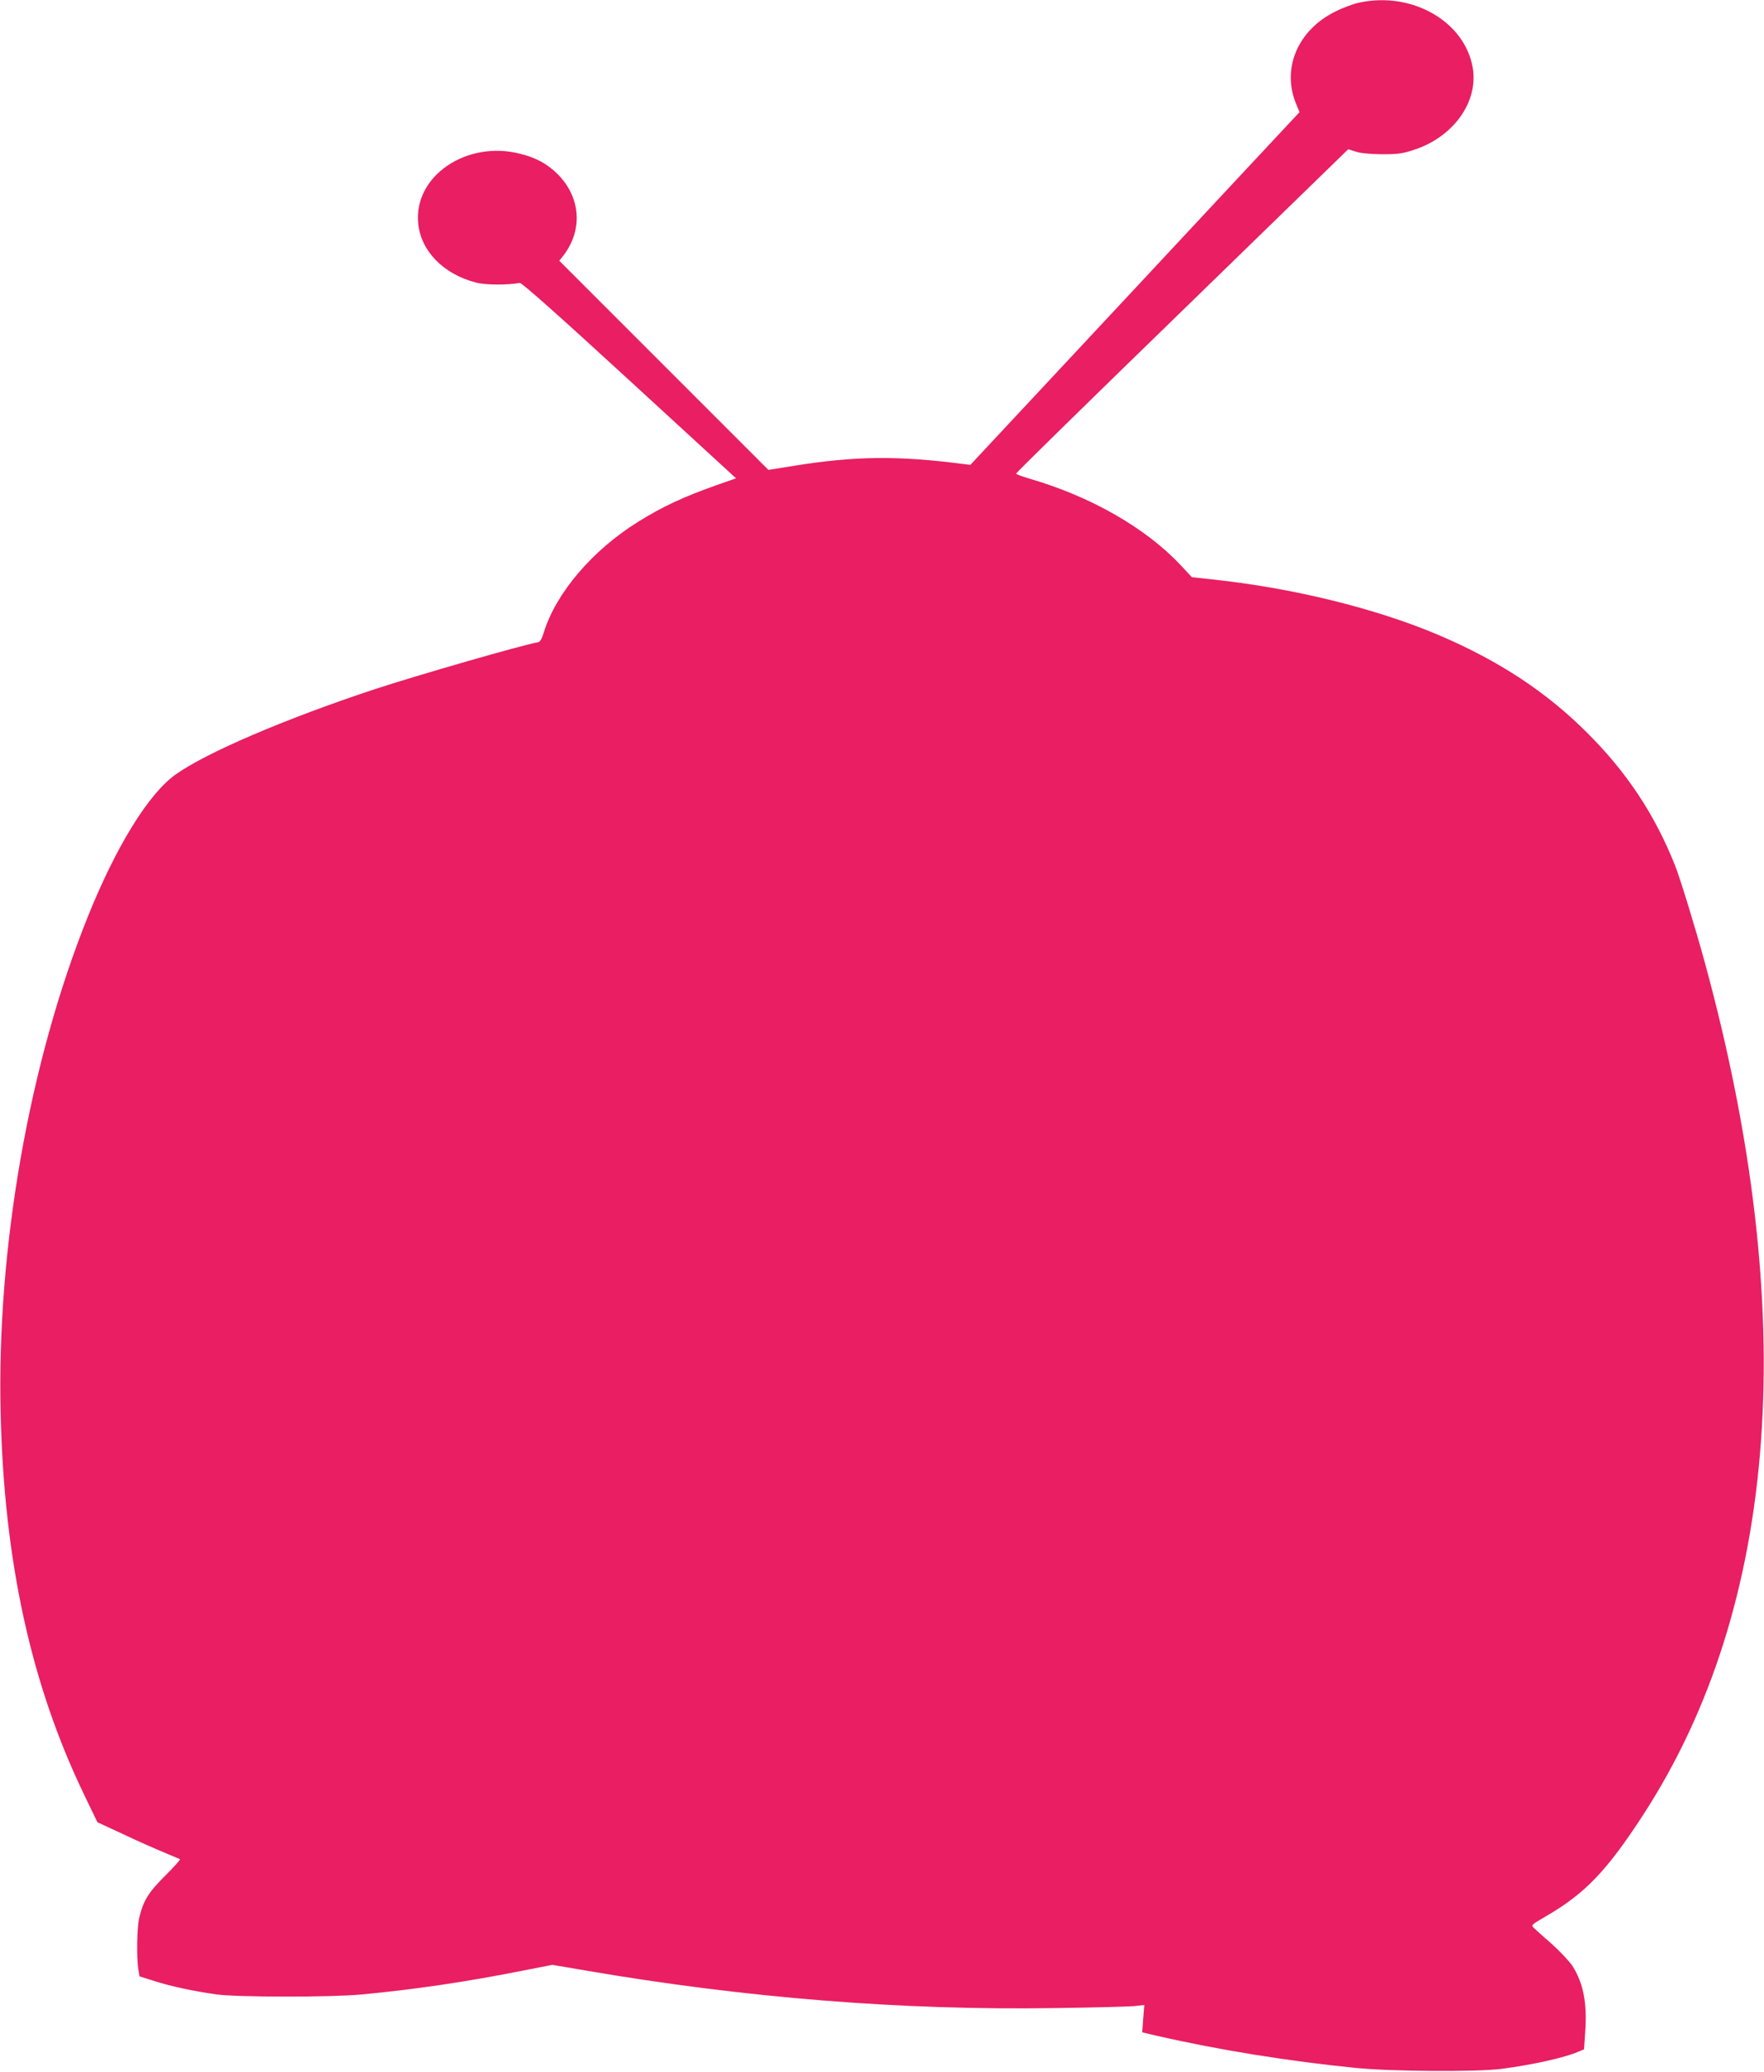 <?xml version="1.0" standalone="no"?>
<!DOCTYPE svg PUBLIC "-//W3C//DTD SVG 20010904//EN"
 "http://www.w3.org/TR/2001/REC-SVG-20010904/DTD/svg10.dtd">
<svg version="1.0" xmlns="http://www.w3.org/2000/svg"
 width="1090pt" height="1280pt" viewBox="0 0 1090 1280"
 preserveAspectRatio="xMidYMid meet">
<g transform="translate(0,1280) scale(0.1,-0.1)"
fill="#e91e63" stroke="none">
<path d="M8400 12784 c-36 -7 -103 -32 -148 -55 -235 -115 -335 -356 -241
-576 l19 -46 -48 -51 c-26 -28 -484 -518 -1017 -1090 l-969 -1038 -50 6 c-391
51 -663 49 -1035 -11 l-163 -26 -646 646 -646 646 26 33 c121 159 106 359 -36
502 -65 64 -132 101 -232 126 -331 85 -658 -138 -630 -429 16 -172 156 -315
358 -367 57 -15 190 -16 270 -2 12 2 246 -206 677 -602 l659 -605 -117 -41
c-209 -74 -336 -133 -490 -229 -281 -175 -506 -439 -581 -683 -12 -40 -23 -58
-36 -60 -95 -16 -750 -205 -1009 -290 -553 -183 -1041 -392 -1230 -527 -167
-119 -367 -442 -543 -880 -361 -898 -563 -2046 -538 -3065 21 -918 189 -1682
518 -2362 l80 -166 162 -75 c88 -42 202 -92 251 -112 50 -21 93 -39 97 -41 4
-3 -37 -48 -91 -102 -104 -103 -136 -155 -161 -262 -14 -58 -17 -249 -5 -318
l7 -42 92 -29 c100 -32 237 -62 386 -83 127 -17 706 -18 895 0 335 32 641 77
999 148 l179 35 206 -35 c984 -169 1955 -247 2901 -232 234 3 453 9 488 12
l63 7 -7 -85 -6 -84 94 -22 c380 -87 814 -157 1228 -198 220 -22 745 -25 895
-6 192 25 388 68 477 106 l36 15 7 106 c13 180 -11 303 -79 410 -19 28 -76 89
-127 135 -52 45 -102 90 -112 100 -17 16 -14 19 72 69 244 141 378 280 604
628 842 1296 973 3102 381 5268 -58 212 -153 522 -184 599 -124 312 -297 574
-540 816 -253 254 -546 447 -919 606 -390 166 -904 292 -1406 345 l-120 13
-73 78 c-215 228 -555 422 -931 531 -45 13 -82 27 -82 31 -1 5 461 457 1026
1006 l1026 998 47 -15 c30 -10 88 -15 162 -16 97 0 127 4 196 27 245 79 401
297 364 509 -50 285 -375 471 -700 401z"/>
</g>
</svg>
